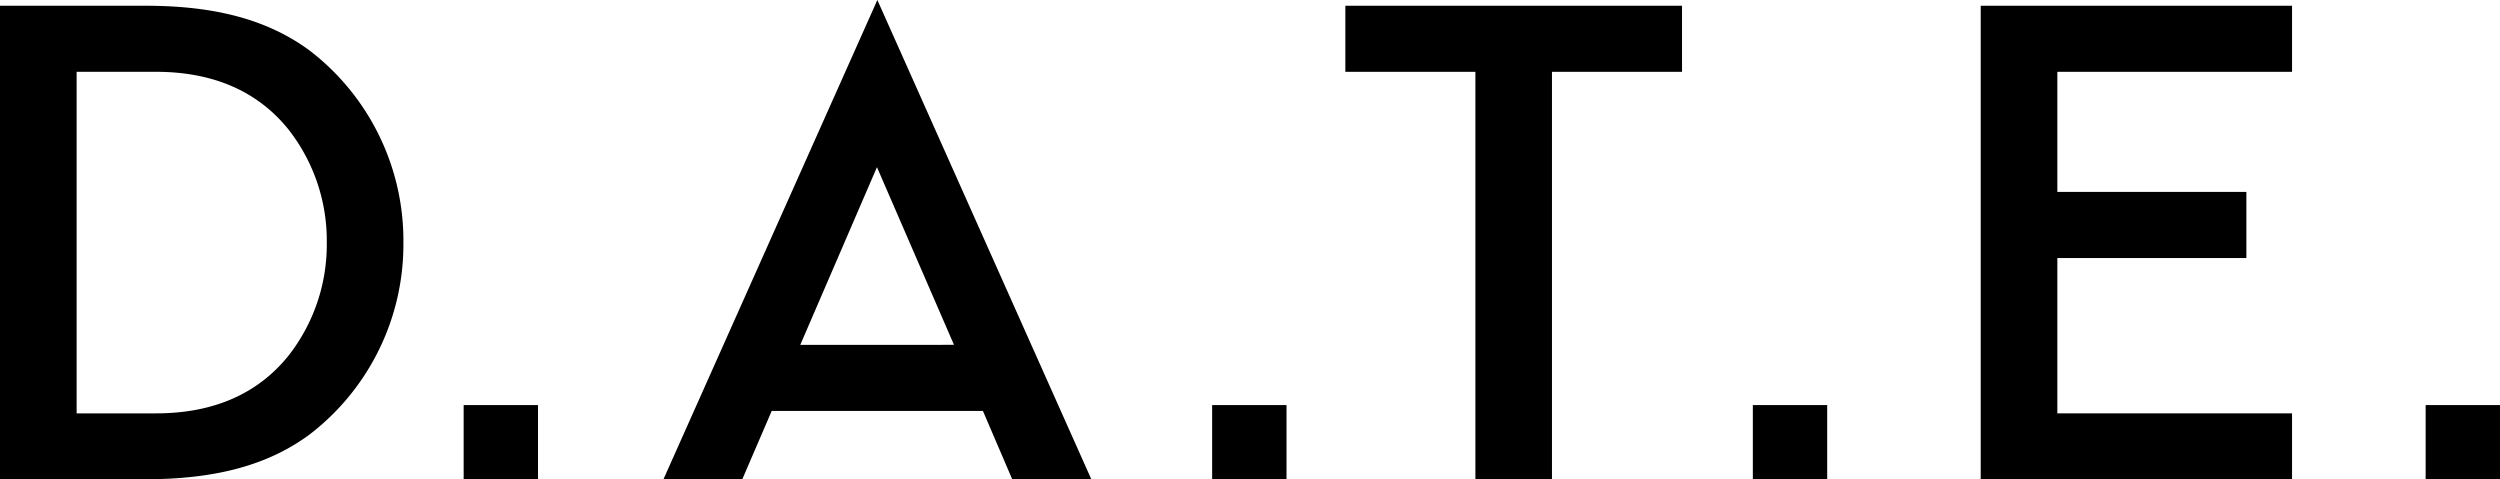 <svg viewBox="0 0 373.88 71.7" xmlns="http://www.w3.org/2000/svg"><title>Asset 1</title><g data-name="Layer 2" id="Layer_2"><g data-name="Layer 1" id="Layer_1-2"><path d="M0,71.7V.86H21.76C32.31.86,40.1,3,46.27,7.53A35.83,35.83,0,0,1,60.33,36.28,35.83,35.83,0,0,1,46.27,65c-6.17,4.55-14,6.67-24.51,6.67Zm11.46-9.88H23.33c8.6,0,15.28-2.93,19.88-8.71a26.94,26.94,0,0,0,5.66-16.83,26.94,26.94,0,0,0-5.66-16.83c-4.6-5.78-11.29-8.71-19.88-8.71H11.46Z"></path><path d="M151.39,71.7h11.83L131.21,0l-32,71.7H111l4.41-10.24H147ZM119.68,51.58,131.15,25l11.52,26.57Z"></path><polygon points="220.65 71.7 220.65 10.74 201.2 10.74 201.2 0.86 251.55 0.86 251.55 10.74 232.1 10.74 232.1 71.7 220.65 71.7"></polygon><polygon points="296.22 71.7 296.22 0.86 342.78 0.86 342.78 10.74 307.68 10.74 307.68 28.7 335.95 28.7 335.95 38.59 307.68 38.59 307.68 61.82 342.78 61.82 342.78 71.7 296.22 71.7"></polygon><rect height="11.12" width="11.12" y="60.58" x="362.76"></rect><rect height="11.12" width="11.12" y="60.58" x="262.14"></rect><rect height="11.12" width="11.12" y="60.58" x="181.28"></rect><rect height="11.12" width="11.12" y="60.58" x="69.34"></rect></g></g></svg>